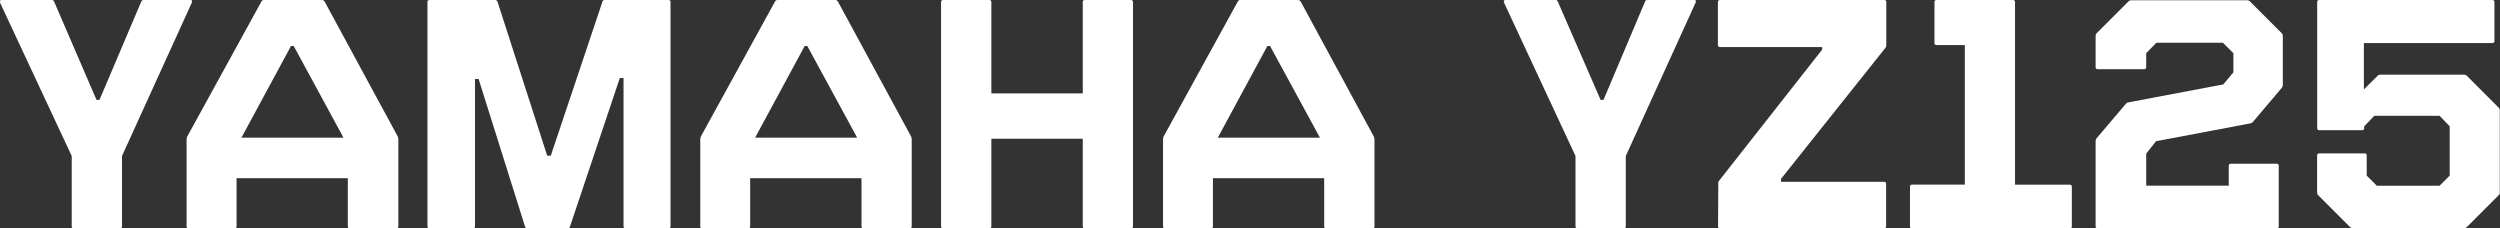 <?xml version="1.0" encoding="UTF-8"?> <svg xmlns="http://www.w3.org/2000/svg" viewBox="0 0 318.63 29.11"><rect x="0" y="0" width="318.63" height="29.11" fill="#333333" stroke="none"/> <defs> <style>.cls-1{fill:#fff;}</style> </defs> <title>yamaha yz125</title> <g id="Layer_2" data-name="Layer 2"> <g id="Layer_1-2" data-name="Layer 1"> <path class="cls-1" d="M9.43,29.11a.25.25,0,0,1-.29-.29V19.88L0,.33Q-.09,0,.24,0H6.56A.33.33,0,0,1,6.9.21l5.4,12.52h.38L18,.21A.33.33,0,0,1,18.33,0h5.91q.33,0,.21.33l-8.9,19.55v8.94a.25.25,0,0,1-.29.29Z"></path> <path class="cls-1" d="M23.78,17.76a1.19,1.19,0,0,1,.09-.37L33.31.21A.35.35,0,0,1,33.68,0H41a.42.42,0,0,1,.38.21l9.31,17.18a1.12,1.12,0,0,1,.08.37V28.82c0,.2-.09.29-.29.29H44.62a.25.25,0,0,1-.29-.29V22.71H30.15v6.11a.25.25,0,0,1-.29.29H24.07a.25.25,0,0,1-.29-.29Zm20-.21L37.43,5.86h-.34L30.77,17.55Z"></path> <path class="cls-1" d="M54.77,29.11c-.2,0-.29-.09-.29-.29V.29A.25.25,0,0,1,54.77,0h8.32a.33.33,0,0,1,.33.25l6.32,19.59h.46L76.77.25A.29.29,0,0,1,77.1,0h8.07a.25.25,0,0,1,.29.29V28.82c0,.2-.09.29-.29.29h-5.4c-.2,0-.3-.09-.3-.29V9.94H79L72.65,28.86a.31.31,0,0,1-.33.25H67.25a.33.33,0,0,1-.34-.25L61,10.07h-.46V28.82a.25.25,0,0,1-.29.29Z"></path> <path class="cls-1" d="M89.25,17.76a1.45,1.45,0,0,1,.08-.37L98.77.21A.36.36,0,0,1,99.15,0h7.28a.4.4,0,0,1,.37.21l9.32,17.18a1.45,1.45,0,0,1,.08.37V28.82a.25.25,0,0,1-.29.29h-5.82c-.2,0-.29-.09-.29-.29V22.71H95.61v6.11a.25.25,0,0,1-.29.29H89.54a.25.25,0,0,1-.29-.29Zm20-.21L102.89,5.86h-.33L96.24,17.55Z"></path> <path class="cls-1" d="M119.94,28.82V.29a.26.26,0,0,1,.29-.29h5.83a.26.26,0,0,1,.29.29V11.9H138V.29a.25.25,0,0,1,.29-.29h5.82a.26.26,0,0,1,.29.29V28.82a.25.25,0,0,1-.29.29h-5.82c-.2,0-.29-.09-.29-.29V17.68H126.35V28.82a.25.25,0,0,1-.29.29h-5.83A.25.25,0,0,1,119.94,28.82Z"></path> <path class="cls-1" d="M148.23,17.76a1.12,1.12,0,0,1,.08-.37L157.75.21a.36.36,0,0,1,.37-.21h7.28a.42.42,0,0,1,.38.21l9.31,17.18a1.19,1.19,0,0,1,.09.37V28.82a.25.25,0,0,1-.29.29h-5.83a.25.25,0,0,1-.29-.29V22.71H154.59v6.11a.25.25,0,0,1-.29.29h-5.78c-.2,0-.29-.09-.29-.29Zm20-.21L161.87,5.86h-.34l-6.32,11.69Z"></path> <path class="cls-1" d="M201.09,29.11c-.2,0-.29-.09-.29-.29V19.88L191.69.33c-.08-.22,0-.33.21-.33h6.32a.31.31,0,0,1,.33.21L204,12.73h.37L209.66.21A.31.31,0,0,1,210,0h5.91c.22,0,.29.11.2.33l-8.9,19.55v8.94c0,.2-.09.29-.29.29Z"></path> <path class="cls-1" d="M219,23.38a.49.49,0,0,1,.13-.38L232.24,6.32V6h-13a.26.26,0,0,1-.29-.29V.29a.26.26,0,0,1,.29-.29h20.88a.25.25,0,0,1,.29.29V5.74a.5.5,0,0,1-.12.37L227,22.79v.38h13.1c.2,0,.29.09.29.29v5.36c0,.2-.09.29-.29.29H219.26a.25.25,0,0,1-.29-.29Z"></path> <path class="cls-1" d="M243.72,29.11a.25.25,0,0,1-.29-.29v-5a.26.26,0,0,1,.29-.29h6.7V5.74h-3.58a.25.25,0,0,1-.29-.29V.29a.25.25,0,0,1,.29-.29h9.69a.26.26,0,0,1,.29.29V23.54h6.95a.26.26,0,0,1,.29.29v5a.25.25,0,0,1-.29.29Z"></path> <path class="cls-1" d="M267.38,29.11a.25.25,0,0,1-.29-.29V18a.67.67,0,0,1,.13-.38l3.7-4.36a.65.65,0,0,1,.33-.21l12.11-2.29,1.29-1.54V6.78l-1.33-1.33h-8.49l-1.29,1.33V8.53a.26.26,0,0,1-.29.29h-5.87a.26.26,0,0,1-.29-.29V4.58a.53.53,0,0,1,.17-.38l4-4a.53.53,0,0,1,.38-.17h14.76a.53.53,0,0,1,.38.17l4,4a.53.53,0,0,1,.17.38v6.23a.72.72,0,0,1-.13.38l-3.66,4.32a.53.53,0,0,1-.33.21L274.79,18l-1.25,1.58v4.08h10.52v-2.5a.26.26,0,0,1,.29-.29h5.79a.26.26,0,0,1,.29.29v7.65a.25.25,0,0,1-.29.29Z"></path> <path class="cls-1" d="M314.05,9.52a.55.55,0,0,1,.38.17l4,4a.51.51,0,0,1,.17.37V24.54a.51.51,0,0,1-.17.37l-4,4a.54.54,0,0,1-.38.16H299.87a.52.52,0,0,1-.38-.16l-4-4a.51.51,0,0,1-.17-.37v-4.7a.26.26,0,0,1,.29-.29h5.74a.25.25,0,0,1,.29.29v2.54l1.29,1.29h8l1.29-1.29V16.1l-1.29-1.34h-8.32l-1.29,1.34v.2a.25.25,0,0,1-.29.29h-5.41a.25.25,0,0,1-.29-.29V.29a.26.26,0,0,1,.29-.29h22a.26.26,0,0,1,.3.29V5.2a.26.26,0,0,1-.3.29H301.28V11.4L303,9.69a.51.51,0,0,1,.37-.17Z"></path> </g> </g> </svg> 